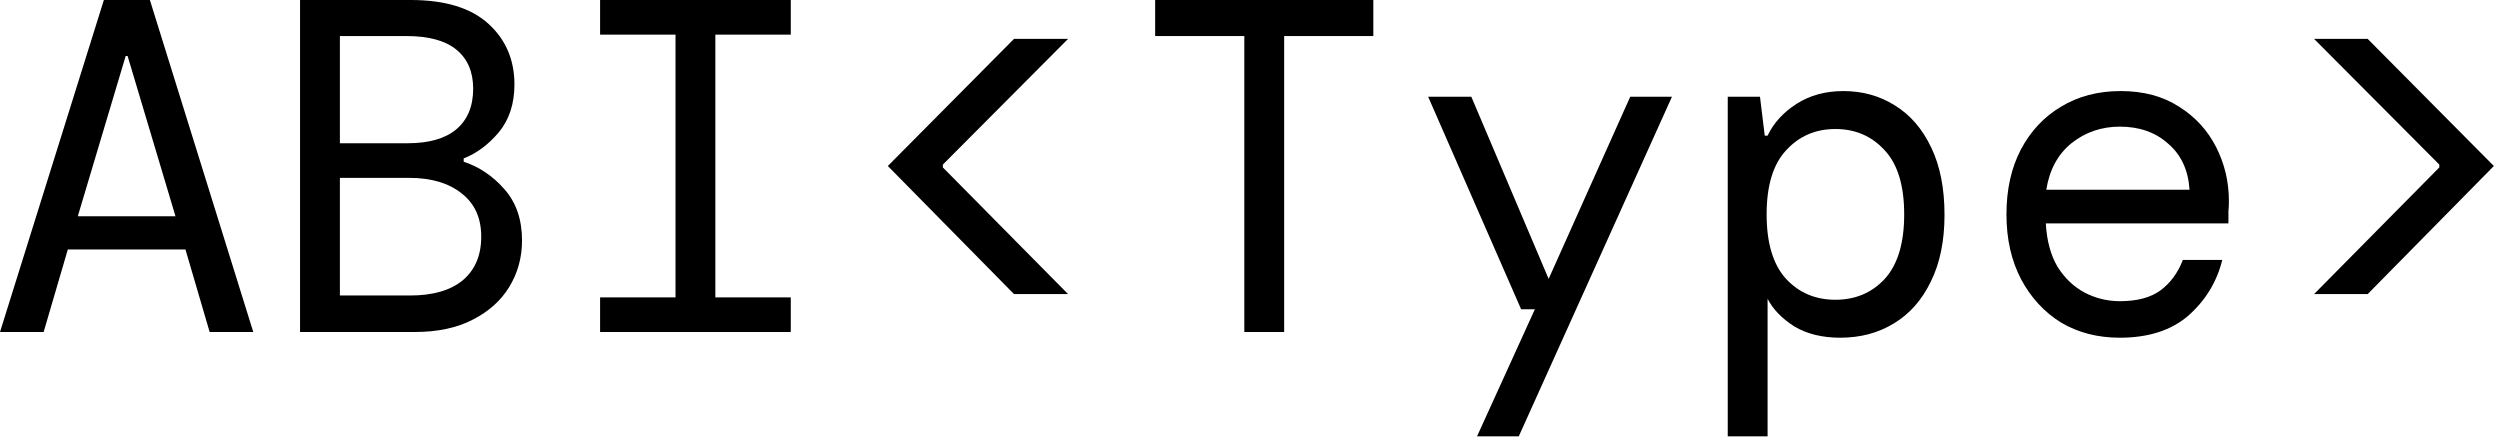 <svg width="253" height="45" viewBox="0 0 253 45" fill="none" xmlns="http://www.w3.org/2000/svg">
<path d="M0 33.6L10.512 0H15.168L25.632 33.6H21.216L18.768 25.248H6.864L4.416 33.6H0ZM12.72 5.664L7.872 21.888H17.76L12.912 5.664H12.72Z" fill="black"/>
<path d="M30.365 33.6V0H41.549C45.037 0 47.661 0.8 49.421 2.4C51.181 4 52.061 6.048 52.061 8.544C52.061 10.496 51.533 12.112 50.477 13.392C49.421 14.64 48.237 15.52 46.925 16.032V16.368C48.493 16.88 49.869 17.808 51.053 19.152C52.237 20.496 52.829 22.224 52.829 24.336C52.829 26.064 52.397 27.632 51.533 29.04C50.701 30.416 49.469 31.52 47.837 32.352C46.237 33.184 44.269 33.6 41.933 33.6H30.365ZM34.397 14.496H41.261C43.405 14.496 45.037 14.032 46.157 13.104C47.309 12.144 47.885 10.768 47.885 8.976C47.885 7.28 47.325 5.968 46.205 5.04C45.085 4.112 43.389 3.648 41.117 3.648H34.397V14.496ZM34.397 29.904H41.501C43.805 29.904 45.581 29.392 46.829 28.368C48.077 27.312 48.701 25.84 48.701 23.952C48.701 22.064 48.045 20.608 46.733 19.584C45.421 18.528 43.645 18 41.405 18H34.397V29.904Z" fill="black"/>
<path d="M60.73 33.6V30.096H68.362V3.504H60.73V0H80.026V3.504H72.394V30.096H80.026V33.6H60.73Z" fill="black"/>
<path d="M102.616 29.76L89.848 16.8L102.616 3.936H108.088L95.416 16.656V16.944L108.088 29.76H102.616Z" fill="black"/>
<path d="M125.925 33.6V3.648H116.901V0H138.981V3.648H129.957V33.6H125.925Z" fill="black"/>
<path d="M149.474 44.16L155.33 31.296H153.938L144.53 9.792H148.898L156.722 28.224L164.978 9.792H169.202L153.698 44.16H149.474Z" fill="black"/>
<path d="M174.848 44.16V9.792H178.111L178.592 13.728H178.88C179.488 12.448 180.463 11.376 181.807 10.512C183.151 9.648 184.735 9.216 186.559 9.216C188.479 9.216 190.208 9.696 191.743 10.656C193.312 11.616 194.543 13.04 195.439 14.928C196.335 16.784 196.784 19.056 196.784 21.744C196.784 24.4 196.319 26.656 195.391 28.512C194.495 30.368 193.248 31.776 191.648 32.736C190.08 33.696 188.271 34.176 186.223 34.176C184.399 34.176 182.848 33.792 181.568 33.024C180.32 32.224 179.424 31.296 178.88 30.24V44.16H174.848ZM185.743 30.336C187.76 30.336 189.424 29.632 190.736 28.224C192.048 26.784 192.704 24.608 192.704 21.696C192.704 18.784 192.048 16.624 190.736 15.216C189.424 13.776 187.76 13.056 185.743 13.056C183.727 13.056 182.063 13.776 180.751 15.216C179.439 16.624 178.783 18.784 178.783 21.696C178.783 24.608 179.439 26.784 180.751 28.224C182.063 29.632 183.727 30.336 185.743 30.336Z" fill="black"/>
<path d="M214.525 34.176C212.285 34.176 210.301 33.664 208.573 32.64C206.877 31.584 205.533 30.128 204.541 28.272C203.549 26.384 203.053 24.192 203.053 21.696C203.053 19.2 203.533 17.024 204.493 15.168C205.485 13.28 206.845 11.824 208.573 10.8C210.301 9.744 212.317 9.216 214.621 9.216C216.925 9.216 218.893 9.744 220.525 10.8C222.157 11.824 223.405 13.184 224.269 14.88C225.133 16.576 225.565 18.4 225.565 20.352C225.565 20.704 225.549 21.056 225.517 21.408C225.517 21.76 225.517 22.16 225.517 22.608H207.037C207.133 24.368 207.533 25.84 208.237 27.024C208.973 28.176 209.885 29.04 210.973 29.616C212.093 30.192 213.277 30.48 214.525 30.48C216.285 30.48 217.661 30.112 218.653 29.376C219.645 28.64 220.397 27.616 220.909 26.304H224.893C224.349 28.512 223.213 30.384 221.485 31.92C219.757 33.424 217.437 34.176 214.525 34.176ZM214.525 12.816C212.669 12.816 211.037 13.376 209.629 14.496C208.253 15.616 207.405 17.184 207.085 19.2H221.581C221.453 17.216 220.733 15.664 219.421 14.544C218.141 13.392 216.509 12.816 214.525 12.816Z" fill="black"/>
<path d="M234.186 29.76L246.858 16.944V16.656L234.186 3.936H239.61L252.378 16.8L239.61 29.76H234.186Z" fill="black"/>
</svg>
